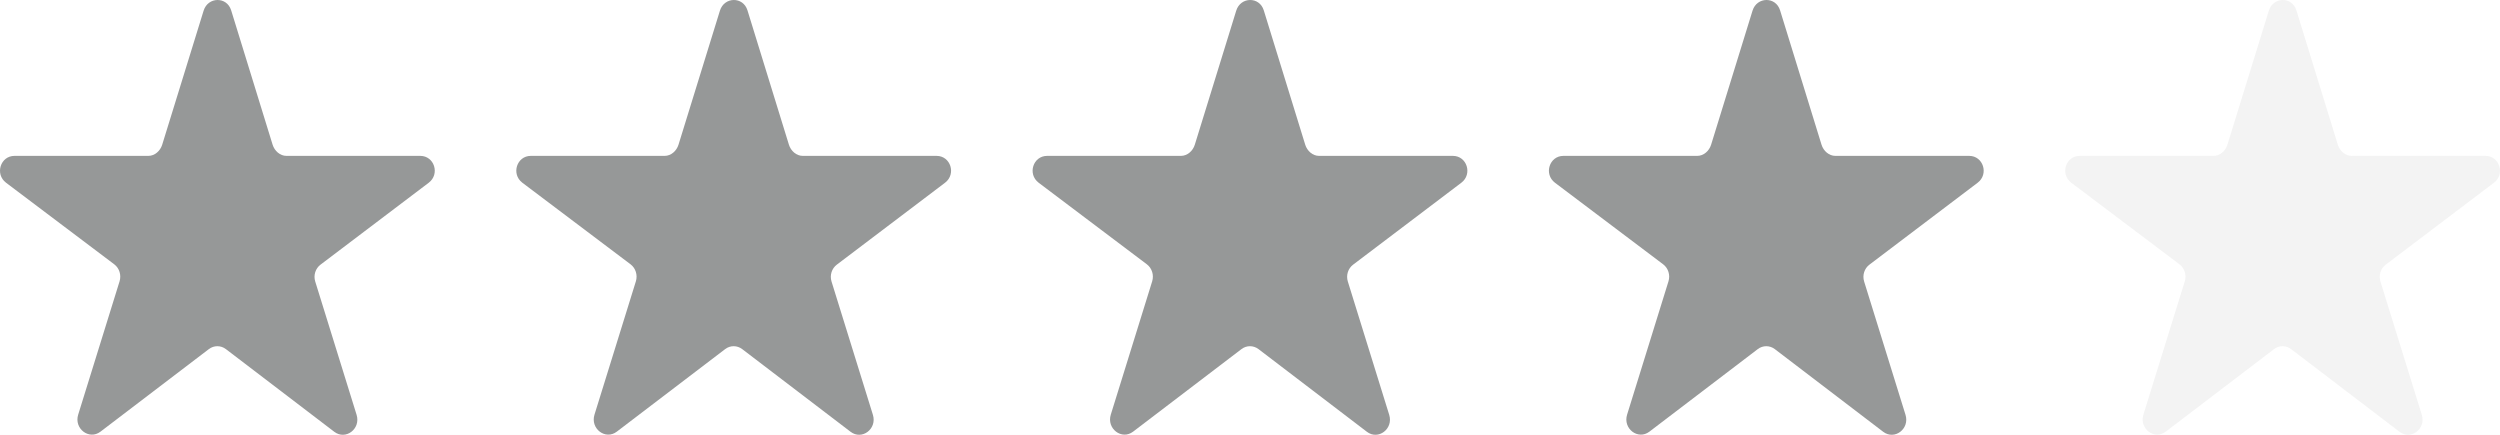 <?xml version="1.0" encoding="UTF-8"?>
<svg width="92px" height="16px" viewBox="0 0 92 16" version="1.1" xmlns="http://www.w3.org/2000/svg" xmlns:xlink="http://www.w3.org/1999/xlink">
    <!-- Generator: Sketch 45.1 (43504) - http://www.bohemiancoding.com/sketch -->
    <title>Raiting</title>
    <desc>Created with Sketch.</desc>
    <defs>
        <rect id="path-1" x="0" y="0" width="360" height="330" rx="6"></rect>
    </defs>
    <g id="UI-Design" stroke="none" stroke-width="1" fill="none" fill-rule="evenodd">
        <g id="UI-Design-V2" transform="translate(-960, -3612)">
            <g id="Why-Lendingkart-Group" transform="translate(0, 3160)">
                <rect id="bg" fill="#F8F8F8" x="0" y="0" width="1440" height="604"></rect>
                <g id="Testimonial" transform="translate(150, 178)">
                    <g id="#3" transform="translate(780, 0)">
                        <g id="Background">
                            <use fill="#FFFFFF" fill-rule="evenodd" xlink:href="#path-1"></use>
                            <rect stroke="#C5C5C5" stroke-width="1" x="0.5" y="0.5" width="359" height="329" rx="6"></rect>
                        </g>
                        <g id="Raiting" transform="translate(30, 274)" fill="#969898">
                            <path d="M84.507,0.381 L86.032,5.325 C86.103,5.555 86.308,5.736 86.539,5.736 L91.466,5.736 C91.983,5.736 92.197,6.406 91.778,6.724 L87.795,9.739 C87.608,9.881 87.529,10.128 87.6,10.359 L89.123,15.266 C89.283,15.782 88.72,16.209 88.302,15.89 L84.314,12.848 C84.127,12.705 83.873,12.704 83.686,12.847 L79.698,15.885 C79.28,16.204 78.717,15.775 78.877,15.259 L80.4,10.353 C80.471,10.123 80.393,9.869 80.205,9.727 L76.222,6.724 C75.803,6.406 76.017,5.736 76.534,5.736 L81.461,5.736 C81.693,5.736 81.898,5.555 81.969,5.325 L83.493,0.393 C83.653,-0.123 84.348,-0.135 84.507,0.381" id="Icon" fill-opacity="0.12"></path>
                            <path d="M65.507,0.381 L67.032,5.325 C67.103,5.555 67.308,5.736 67.539,5.736 L72.466,5.736 C72.983,5.736 73.197,6.406 72.778,6.724 L68.795,9.739 C68.608,9.881 68.529,10.128 68.6,10.359 L70.123,15.266 C70.283,15.782 69.72,16.209 69.302,15.89 L65.314,12.848 C65.127,12.705 64.873,12.704 64.686,12.847 L60.698,15.885 C60.28,16.204 59.717,15.775 59.877,15.259 L61.4,10.353 C61.471,10.123 61.393,9.869 61.205,9.727 L57.222,6.724 C56.803,6.406 57.017,5.736 57.534,5.736 L62.461,5.736 C62.693,5.736 62.898,5.555 62.969,5.325 L64.493,0.393 C64.653,-0.123 65.348,-0.135 65.507,0.381" id="Icon"></path>
                            <path d="M46.507,0.381 L48.032,5.325 C48.103,5.555 48.308,5.736 48.539,5.736 L53.466,5.736 C53.983,5.736 54.197,6.406 53.778,6.724 L49.795,9.739 C49.608,9.881 49.529,10.128 49.6,10.359 L51.123,15.266 C51.283,15.782 50.72,16.209 50.302,15.89 L46.314,12.848 C46.127,12.705 45.873,12.704 45.686,12.847 L41.698,15.885 C41.28,16.204 40.717,15.775 40.877,15.259 L42.4,10.353 C42.471,10.123 42.393,9.869 42.205,9.727 L38.222,6.724 C37.803,6.406 38.017,5.736 38.534,5.736 L43.461,5.736 C43.693,5.736 43.898,5.555 43.969,5.325 L45.493,0.393 C45.653,-0.123 46.348,-0.135 46.507,0.381" id="Icon"></path>
                            <path d="M27.507,0.381 L29.032,5.325 C29.103,5.555 29.308,5.736 29.539,5.736 L34.466,5.736 C34.983,5.736 35.197,6.406 34.778,6.724 L30.795,9.739 C30.608,9.881 30.529,10.128 30.6,10.359 L32.123,15.266 C32.283,15.782 31.72,16.209 31.302,15.89 L27.314,12.848 C27.127,12.705 26.873,12.704 26.686,12.847 L22.698,15.885 C22.28,16.204 21.717,15.775 21.877,15.259 L23.4,10.353 C23.471,10.123 23.393,9.869 23.205,9.727 L19.222,6.724 C18.803,6.406 19.017,5.736 19.534,5.736 L24.461,5.736 C24.693,5.736 24.898,5.555 24.969,5.325 L26.493,0.393 C26.653,-0.123 27.348,-0.135 27.507,0.381" id="Icon"></path>
                            <path d="M8.507,0.381 L10.032,5.325 C10.103,5.555 10.308,5.736 10.539,5.736 L15.466,5.736 C15.983,5.736 16.197,6.406 15.778,6.724 L11.795,9.739 C11.608,9.881 11.529,10.128 11.6,10.359 L13.123,15.266 C13.283,15.782 12.72,16.209 12.302,15.89 L8.314,12.848 C8.127,12.705 7.873,12.704 7.686,12.847 L3.698,15.885 C3.28,16.204 2.717,15.775 2.877,15.259 L4.4,10.353 C4.471,10.123 4.393,9.869 4.205,9.727 L0.222,6.724 C-0.197,6.406 0.017,5.736 0.534,5.736 L5.461,5.736 C5.693,5.736 5.898,5.555 5.969,5.325 L7.493,0.393 C7.653,-0.123 8.348,-0.135 8.507,0.381" id="Icon"></path>
                        </g>
                    </g>
                </g>
            </g>
        </g>
    </g>
</svg>